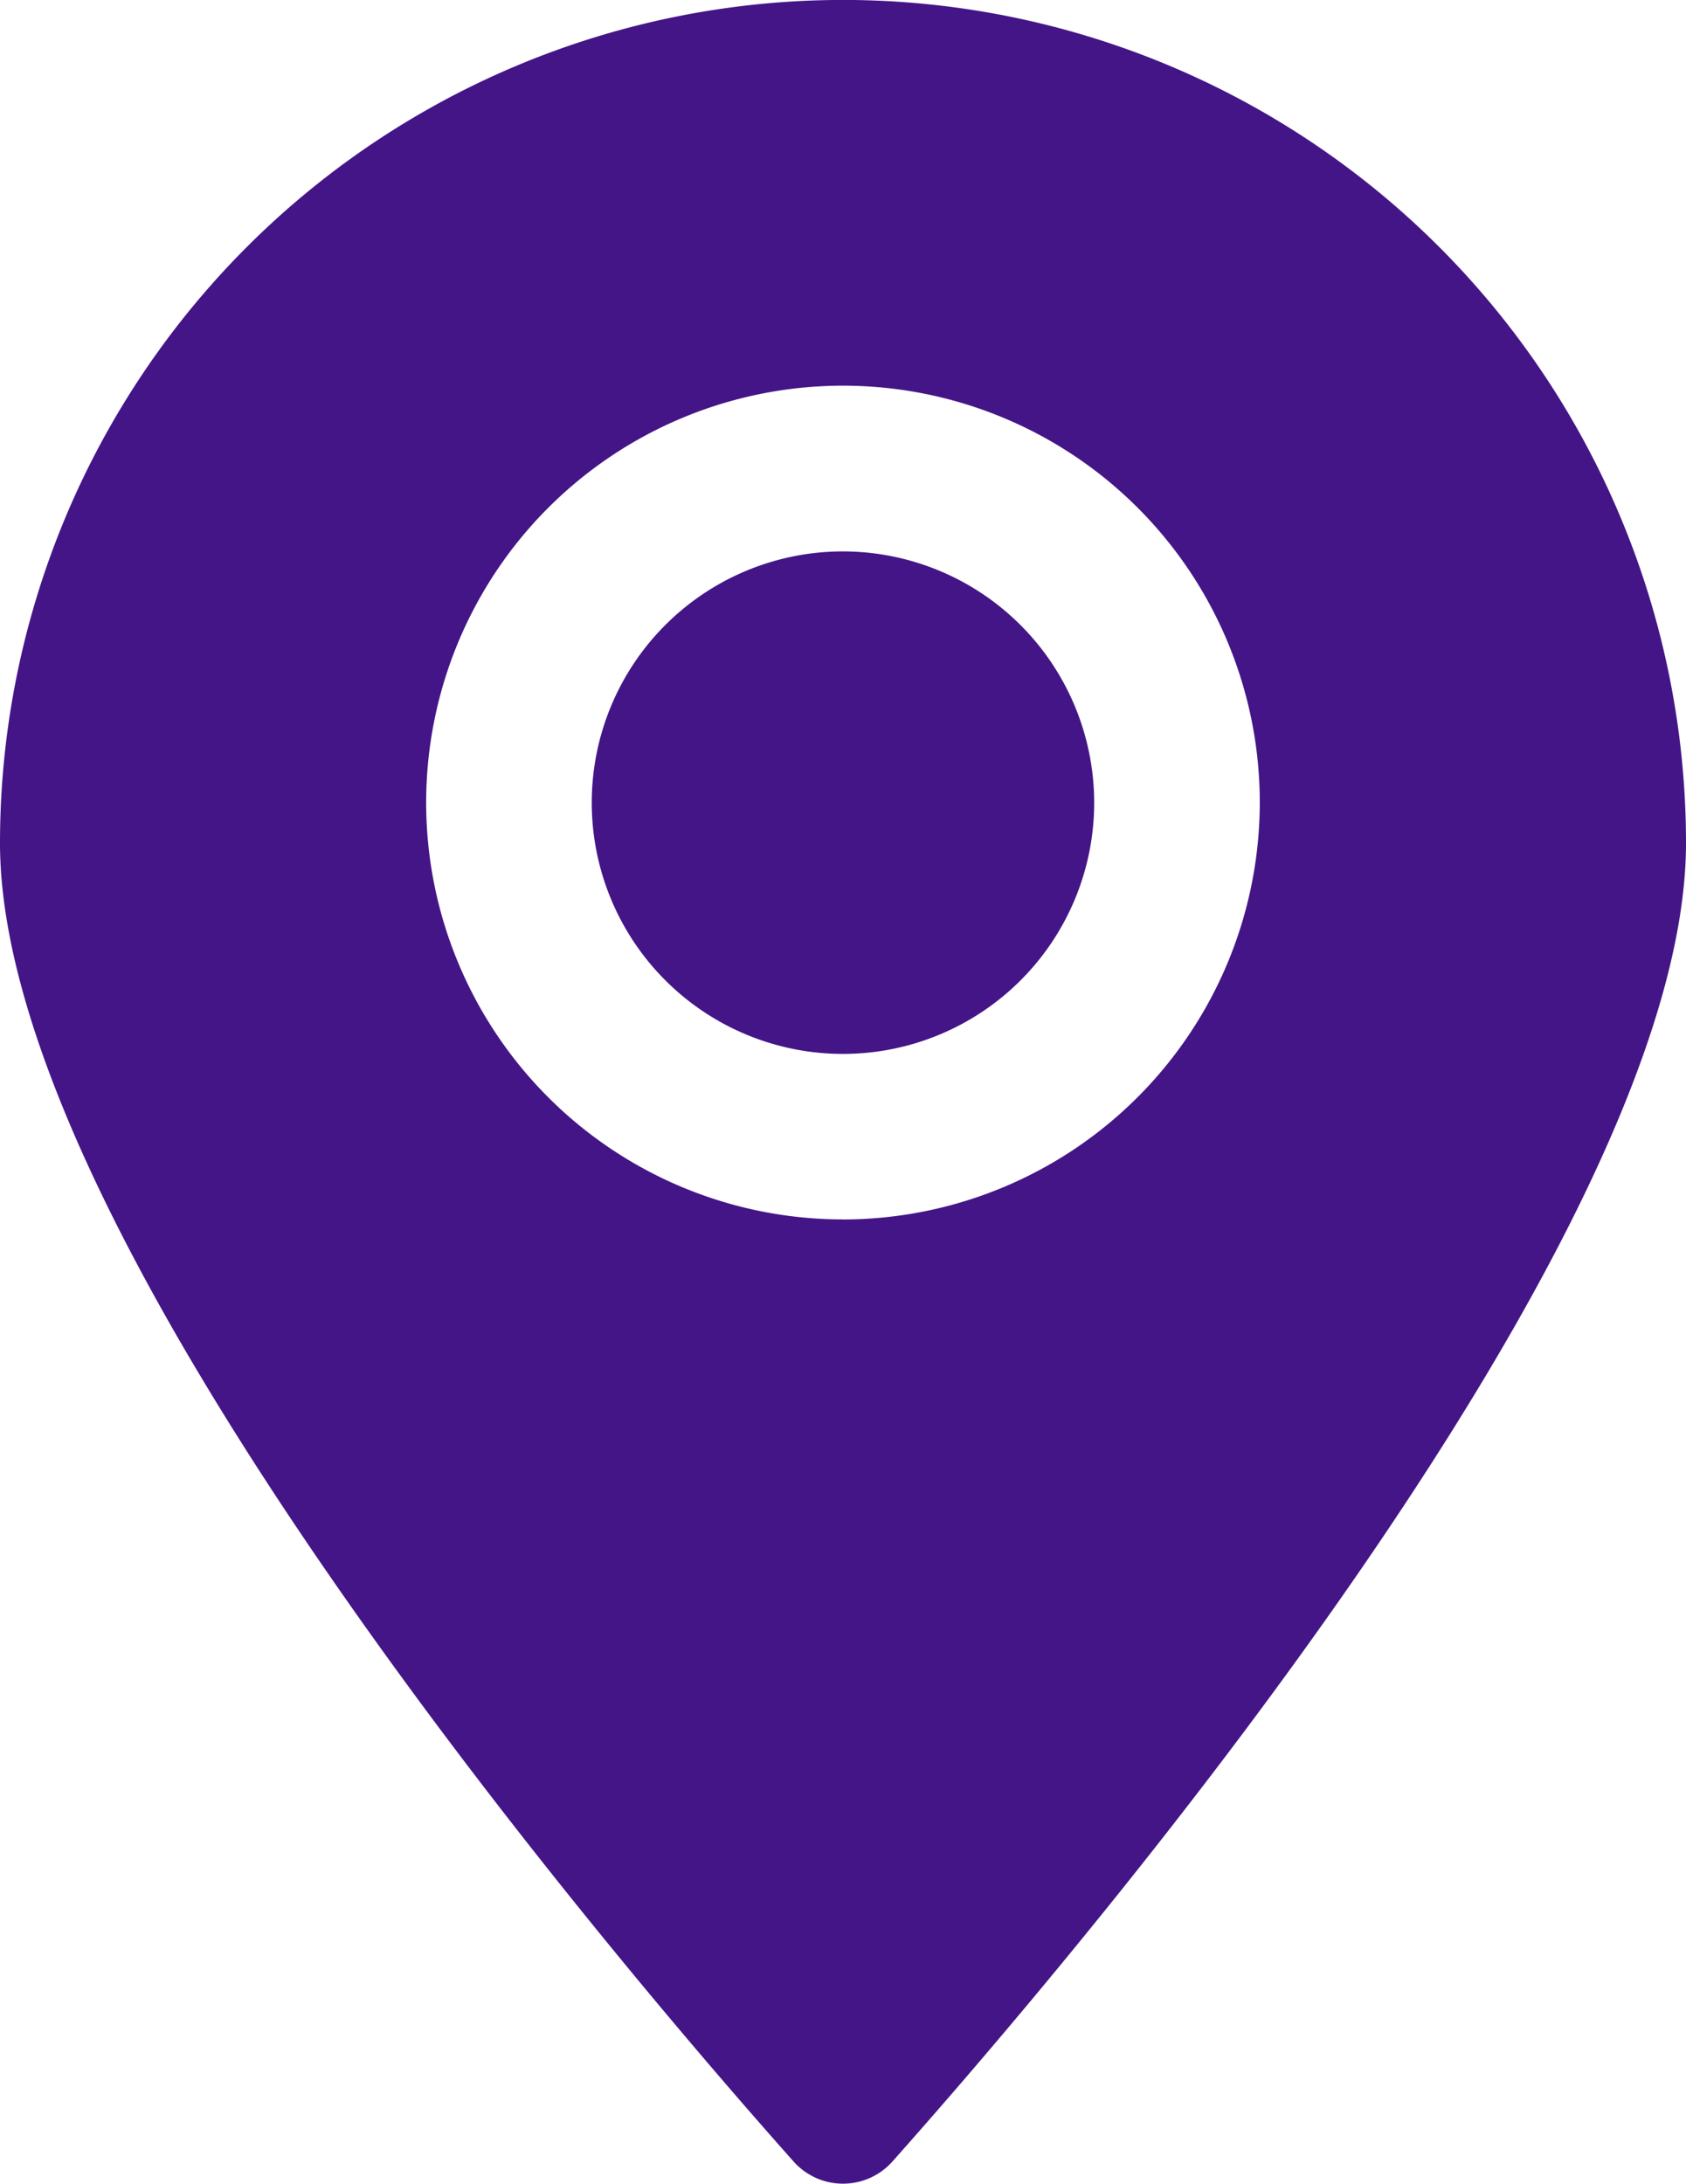 <?xml version="1.0" encoding="UTF-8"?> <svg xmlns="http://www.w3.org/2000/svg" xmlns:xlink="http://www.w3.org/1999/xlink" width="29.577" height="38.303" viewBox="0 0 29.577 38.303"><defs><clipPath id="clip-path"><rect id="Rectangle_3267" data-name="Rectangle 3267" width="29.577" height="38.303" fill="#441587"></rect></clipPath></defs><g id="Group_3684" data-name="Group 3684" transform="translate(0 0)"><g id="Group_3600" data-name="Group 3600" transform="translate(0 0)" clip-path="url(#clip-path)"><path id="Path_5721" data-name="Path 5721" d="M13.779,8.732a4.407,4.407,0,1,0,4.407,4.407,4.412,4.412,0,0,0-4.407-4.407" transform="translate(1.009 0.94)" fill="#441587"></path><path id="Path_5722" data-name="Path 5722" d="M14.789,0A14.789,14.789,0,0,0,0,14.789C0,21.753,10.752,34.35,13.92,37.913a1.161,1.161,0,0,0,1.737,0c3.169-3.562,13.92-16.16,13.92-23.124A14.788,14.788,0,0,0,14.789,0m0,21.39A7.312,7.312,0,1,1,22.1,14.079a7.32,7.32,0,0,1-7.312,7.312" transform="translate(0 -0.001)" fill="#441587"></path></g></g></svg> 